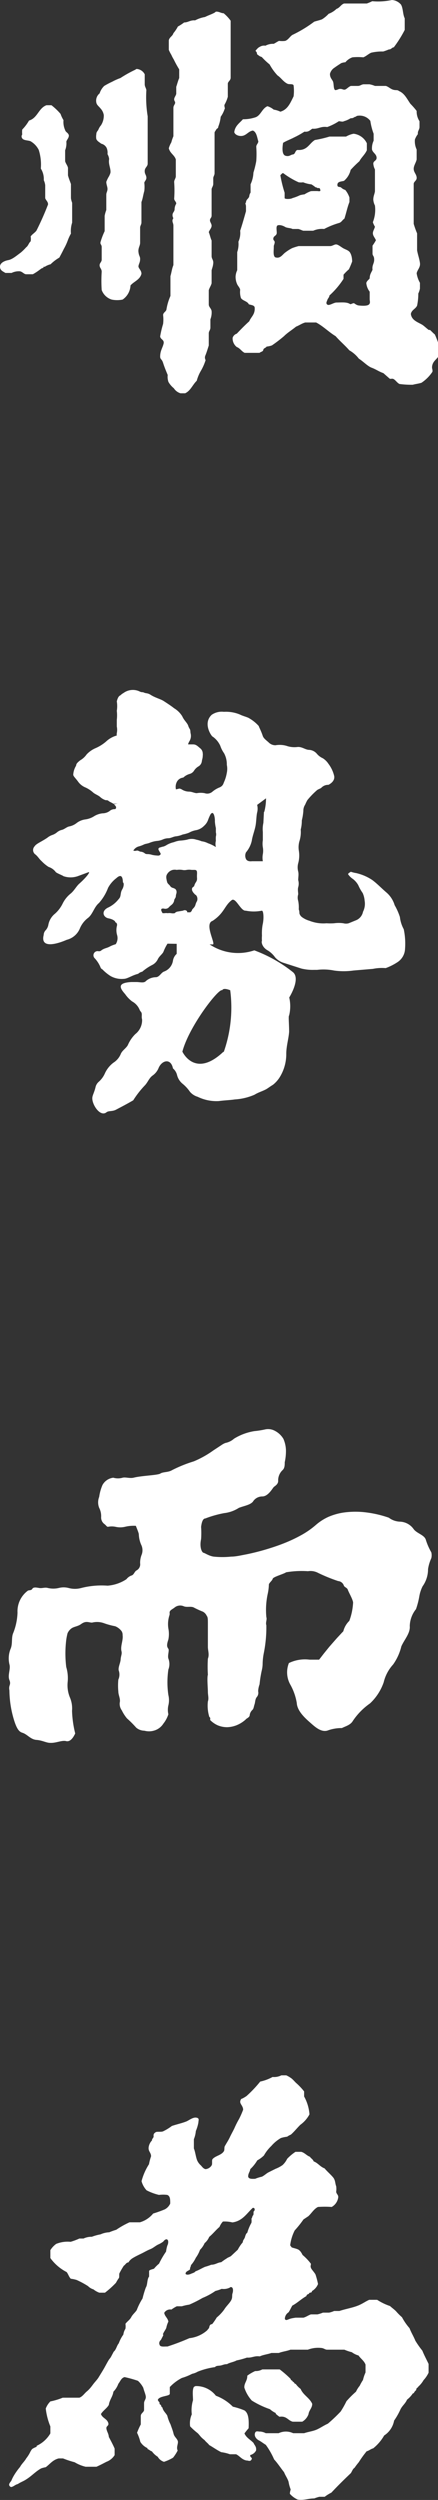<svg xmlns="http://www.w3.org/2000/svg" viewBox="0 0 40.01 228.07"><rect x="0" y="0" width="40.01" height="228.07" fill="#333333" stroke="none"/><defs><style>.cls-1,.cls-2{fill:#fff;}.cls-2{fill-rule:evenodd;}</style></defs><title>图层 2</title><g id="图层_2" data-name="图层 2"><g id="图层_2-2" data-name="图层 2"><path class="cls-1" d="M10.35,134.81a1.5,1.5,0,0,0,.85,0c.27-.07.64.08,1,0,.73-.19,2.21-.22,2.45-.38s.72-.1,1.05-.3a12.08,12.08,0,0,1,2-.81,9,9,0,0,0,1.79-1l.73-.48a1.68,1.68,0,0,1,.37-.2,1.68,1.68,0,0,0,.79-.39,5.05,5.05,0,0,1,1.86-.69,8,8,0,0,0,1-.16,1.3,1.3,0,0,1,.9.15,1.93,1.93,0,0,1,.75.72,2.81,2.81,0,0,1,.23,1,4.81,4.81,0,0,1-.11,1.13c0,.24,0,.53-.19.71a1.28,1.28,0,0,0-.41,1c0,.29-.28.45-.39.54s-.51.87-1.06.87a1,1,0,0,0-.86.48c-.26.3-.78.37-1.28.56a3.12,3.12,0,0,1-1.34.48,9.71,9.71,0,0,0-1.73.49c-.22,0-.33.35-.38.77a8.22,8.22,0,0,1,0,1.11c-.17.78.09,1.23.22,1.25s.5.29.93.35a7.79,7.79,0,0,0,1.59,0c.44,0,.92-.12,1.41-.21a21.24,21.24,0,0,0,2.21-.58c.44-.14.87-.29,1.29-.46a13.16,13.16,0,0,0,1.46-.69,7.6,7.6,0,0,0,1.35-.93,4.78,4.78,0,0,1,1.13-.74,5.63,5.63,0,0,1,1.35-.4,7.86,7.86,0,0,1,1.8-.06,10,10,0,0,1,2.41.52,1.78,1.78,0,0,0,1,.36,1.59,1.59,0,0,1,1.25.66c.29.42,1,.54,1.13,1a5.52,5.52,0,0,0,.5,1.14,1.17,1.17,0,0,1,0,.53,3.7,3.7,0,0,0-.3,1,2.68,2.68,0,0,1-.5,1.57,3.3,3.3,0,0,0-.29.87A7.25,7.25,0,0,1,38,146.8a2.57,2.57,0,0,0-.57,1.54c.06.66-.5,1.24-.77,1.86a4.78,4.78,0,0,1-.75,1.65,3.67,3.67,0,0,0-.86,1.62,4.75,4.75,0,0,1-1.25,1.93A6.07,6.07,0,0,0,32.23,157c-.22.38-.69.49-1,.65a3.64,3.64,0,0,0-1.32.23c-.56.16-1.08-.29-1.51-.67s-1.25-1.07-1.29-1.85a5.17,5.17,0,0,0-.57-1.64,2.28,2.28,0,0,1-.15-2,3.35,3.35,0,0,1,1.89-.31c.27,0,.56,0,.87,0l.45-.58.47-.58.34-.39.37-.42.41-.44c.07-.09.18-.15.19-.25a2,2,0,0,1,.53-.88,5.53,5.53,0,0,0,.34-1.6c.06-.23-.4-1-.47-1.22s-.3-.23-.37-.4a.6.6,0,0,0-.52-.41,15.13,15.13,0,0,1-1.82-.74,1.48,1.48,0,0,0-.94-.16,8.54,8.54,0,0,0-2,.1c-.19.15-1.17.41-1.22.59s-.28.32-.35.51a4.4,4.4,0,0,1-.11.89,7,7,0,0,0-.12,2.1c.08.23-.09.49,0,.74a12,12,0,0,1-.22,2.48,5.57,5.57,0,0,0-.12,1.07,2.7,2.7,0,0,1-.08.58,10.55,10.55,0,0,0-.2,1.26,2.15,2.15,0,0,0-.13.63.6.6,0,0,1-.13.54c-.15.19-.13.46-.2.66s-.07.38-.19.5a.78.78,0,0,0-.25.47c0,.18-.2.27-.31.35a1.62,1.62,0,0,1-.2.18,2.79,2.79,0,0,1-.71.41,2.55,2.55,0,0,1-.82.17,2.22,2.22,0,0,1-.88-.17,2.29,2.29,0,0,1-.7-.49s.07-.2-.07-.28a3.52,3.52,0,0,1-.13-1.41c.1-.28,0-.57,0-.88s-.09-1.31,0-1.55a12,12,0,0,1,0-1.47c.15-.37,0-.75,0-1.07s0-1.8,0-2.14,0-.59-.1-.69a.8.8,0,0,0-.36-.39,8.08,8.08,0,0,1-.81-.37c-.27-.15-.64,0-.93-.12a.81.81,0,0,0-.85.12c-.22.17-.44.24-.45.45a.76.76,0,0,1,0,.21,2.62,2.62,0,0,0-.11,1.25,2.61,2.61,0,0,1,0,1c-.2.58-.1.7,0,.85s-.09.6,0,.89a1.38,1.38,0,0,1,0,1,8,8,0,0,0,0,2.33,2,2,0,0,1,0,.94,1.77,1.77,0,0,0,0,.81,2.72,2.72,0,0,1-.46.86,1.49,1.49,0,0,1-.88.64,1.6,1.6,0,0,1-.85,0,1.17,1.17,0,0,1-.75-.28,9.46,9.46,0,0,0-.84-.84,3.52,3.52,0,0,1-.47-.73,1,1,0,0,1-.19-.72c.08-.34-.13-.67-.13-1a5.65,5.65,0,0,1,0-1.09,1.13,1.13,0,0,0,.06-.76c-.13-.29.13-.74.15-1.07s.14-.5.08-.75c-.12-.47.17-1,.1-1.48a.59.59,0,0,0-.1-.37,1.37,1.37,0,0,0-.58-.44,6.77,6.77,0,0,1-1-.27,1.87,1.87,0,0,0-1.11-.06c-.31,0-.54-.2-1,.13-.29.22-.67.23-.9.41a1.09,1.09,0,0,0-.34.43,5.07,5.07,0,0,0-.12.61,10.18,10.18,0,0,0,0,2.47,3.55,3.55,0,0,1,.13,1.38,2.93,2.93,0,0,0,.19,1.36,2.58,2.58,0,0,1,.21,1.26,9.65,9.65,0,0,0,.29,2.06c-.15.33-.44.8-.83.7s-.92.19-1.46.16c-.35,0-.71-.23-1.25-.27s-.83-.51-1.28-.65c-.26-.08-.5-.26-.79-1.23a9.55,9.55,0,0,1-.4-2.63c-.1-.51.18-.5,0-.95s.13-1,0-1.44a2.33,2.33,0,0,1,.13-1.46c.16-.43.05-.91.19-1.32a5.52,5.52,0,0,0,.42-1.93,2.34,2.34,0,0,1,.94-2c.1-.07.31,0,.41-.17s.34-.13.62-.08.52-.08.8,0a2.2,2.2,0,0,0,1,0,1.79,1.79,0,0,1,.89,0,2.2,2.2,0,0,0,1.17,0,7.55,7.55,0,0,1,2.4-.21,3.63,3.63,0,0,0,1.72-.59,1,1,0,0,1,.5-.35c.19-.08.24-.35.42-.45a.63.63,0,0,0,.33-.66,2,2,0,0,1,.15-.8,1.14,1.14,0,0,0-.06-.9,2.66,2.66,0,0,1-.21-.94c0-.12-.22-.63-.27-.77a3.38,3.38,0,0,0-1,.09,1.88,1.88,0,0,1-.85,0,1.72,1.72,0,0,0-.7,0c-.11,0-.18-.15-.32-.25a.74.74,0,0,1-.3-.65,1.67,1.67,0,0,0-.18-.83,1.35,1.35,0,0,1,0-1,4.2,4.2,0,0,1,.3-1.08A1.3,1.3,0,0,1,10.35,134.81Z"/><path class="cls-1" d="M10.67,67.1c-.05-.21.09-.34,0-.82,0-.17,0-.36,0-.61a3.63,3.63,0,0,0,0-.82,2.7,2.7,0,0,0,0-.86s.09-.47.32-.55a1.56,1.56,0,0,1,.31-.23,1.44,1.44,0,0,1,1.43-.14.61.61,0,0,0,.28.08s0,0,.06,0a1.07,1.07,0,0,0,.27.09.93.93,0,0,1,.42.15c.42.27.91.38,1.2.57s.68.44.94.65a2.21,2.21,0,0,1,.75.74c.16.37.45.59.54.85a1.19,1.19,0,0,0,.14.3c.08.12.05.28.08.4a.92.92,0,0,1-.09.69c-.11.18-.15.32-.13.32s.17,0,.45,0,.43.18.64.35a.61.61,0,0,1,.24.47.78.78,0,0,1,0,.22c0,.2-.06.34-.08.48a.64.64,0,0,1-.28.47,1.2,1.2,0,0,0-.43.4.7.7,0,0,1-.42.31,1.37,1.37,0,0,0-.49.26.22.22,0,0,1-.15.08.73.73,0,0,0-.51.37,1,1,0,0,0-.07.76c.25.8-5.72,1.25-5.72,1.25s-.09-.06-.31-.17S9.93,73,9.65,73a1.36,1.36,0,0,1-.52-.31c-.19-.15-.42-.23-.6-.37a2.75,2.75,0,0,0-.7-.47,1.56,1.56,0,0,1-.71-.56c-.22-.3-.42-.47-.43-.61a1.76,1.76,0,0,1,.24-.79c.08-.14-.06-.17.4-.53a1.81,1.81,0,0,0,.58-.53,2.43,2.43,0,0,1,.78-.56,3.77,3.77,0,0,0,1-.62A2.31,2.31,0,0,1,10.67,67.1Z"/><path class="cls-1" d="M36.88,84.77a3,3,0,0,1-.35-1.11,5.6,5.6,0,0,0-.48-1.08,2.45,2.45,0,0,0-.74-1.15c-.47-.4-.85-.81-1.31-1.15a4.41,4.41,0,0,0-1.47-.63,2.81,2.81,0,0,1-.48-.12s-.29.16-.25.23a1.62,1.62,0,0,0,.44.43,1.84,1.84,0,0,1,.49.57,4,4,0,0,0,.4.71,2.12,2.12,0,0,1,.18.71,1.61,1.61,0,0,1-.15,1,1.06,1.06,0,0,1-.6.76l-.71.29a.93.93,0,0,1-.48,0,3,3,0,0,0-.85,0,5.4,5.4,0,0,1-.69,0A3.47,3.47,0,0,1,28.26,84a2.14,2.14,0,0,1-.66-.32.64.64,0,0,1-.25-.35c0-.09,0-.22-.06-.37a3.06,3.06,0,0,0-.05-.77,1,1,0,0,1,0-.6c0-.2-.06-.43,0-.65a1.18,1.18,0,0,0,0-.65c0-.25.06-.52,0-.78a1.46,1.46,0,0,1,0-.76,2.69,2.69,0,0,0,.06-1.13,2,2,0,0,1,.07-.94,2.77,2.77,0,0,0,.1-1,3.19,3.19,0,0,0,.1-.83,5.26,5.26,0,0,0,.14-.86,1,1,0,0,1,.17-.59,3.13,3.13,0,0,1,.2-.41,7.22,7.22,0,0,1,.85-.88c.14-.13.34-.15.45-.27a.85.85,0,0,1,.62-.24s.61-.27.53-.79A2.94,2.94,0,0,0,30,69.68a1.68,1.68,0,0,0-.52-.51,1.49,1.49,0,0,1-.54-.41,1,1,0,0,0-.7-.35c-.34,0-.67-.31-1.08-.26a2.23,2.23,0,0,1-1-.11,2.25,2.25,0,0,0-1-.05.87.87,0,0,1-.63-.27c-.25-.22-.46-.37-.53-.59-.16-.48-.37-.85-.36-.89a3.47,3.47,0,0,0-.84-.69c-.2-.14-.56-.2-.9-.37a3.3,3.3,0,0,0-1.45-.24,1.61,1.61,0,0,0-1.11.27c-.85.79,0,2,.1,2a2.07,2.07,0,0,1,.68.82,2.63,2.63,0,0,0,.35.69,2.13,2.13,0,0,1,.25,1.06,1.74,1.74,0,0,1,0,.72,3.47,3.47,0,0,1-.22.77c-.1.2-.1.41-.43.56a2.33,2.33,0,0,0-.67.4.72.72,0,0,1-.71.13,2,2,0,0,0-.71,0c-.22,0-.45-.14-.71-.14a1.26,1.26,0,0,1-.68-.21.68.68,0,0,0-.2-.07L10.4,73.38s.37.25.12.44A.69.69,0,0,0,10,74a1.13,1.13,0,0,1-.64.2,1.84,1.84,0,0,0-.79.28,2,2,0,0,1-.74.27,1.68,1.68,0,0,0-.85.35,1.57,1.57,0,0,1-.68.3c-.23.06-.41.25-.65.31a1.07,1.07,0,0,0-.44.22,1.33,1.33,0,0,1-.45.25,1.5,1.5,0,0,0-.44.25c-.58.39-1,.53-1.16.78a.49.49,0,0,0,.07.74c.23.18.36.43.57.61a3.43,3.43,0,0,0,.64.53,1.32,1.32,0,0,1,.64.45c.06.11.67.33.71.39a2,2,0,0,0,1.32,0l1-.37c.14,0-.24.5-.87,1.06-.26.23-.44.6-.76.88a2.7,2.7,0,0,0-.75.92,3,3,0,0,1-.7.93,1.7,1.7,0,0,0-.61,1,1,1,0,0,1-.29.56.68.68,0,0,0-.14.39c-.4,1.59,2.1.44,2.1.44a1.76,1.76,0,0,0,1.19-1,2.32,2.32,0,0,1,.76-1c.43-.33.56-1,1-1.36A4.42,4.42,0,0,0,9.87,81a2.72,2.72,0,0,1,.75-.88c.36-.33.59-.29.61.39.09,0,.12.32-.07.64s-.08.6-.28.83l-.11.13a2.64,2.64,0,0,1-.86.67c-.71.32-.48.91,0,1s.68.32.61.36c.08,0,.2.1.17.29a1.63,1.63,0,0,0,0,.85,1,1,0,0,1-.12.86,3.09,3.09,0,0,0-.48.18c-.36.2-.46.15-.76.33-.1.06-.14.17-.4.12a.38.38,0,0,0-.27.66,2.75,2.75,0,0,1,.51.79.34.34,0,0,0,.19.22s.31.34.75.61a2.05,2.05,0,0,0,1.19.25c.34,0,.75-.32,1.32-.46a.77.77,0,0,1,.37-.19,4.5,4.5,0,0,1,.88-.6,1.15,1.15,0,0,0,.54-.53c.14-.3.42-.47.52-.69a4.19,4.19,0,0,1,.37-.74l4.12.07c.36.06-.81-1.89,0-2.15,1.07-.71,1.07-1.36,1.72-1.87.38-.36.84,1,1.31.94a3.69,3.69,0,0,0,1.47,0c.16,0,.2.74.07,1.28a4.48,4.48,0,0,0-.06,1,2.82,2.82,0,0,0,0,.49c-.06,0-.05.55.55.87a2.28,2.28,0,0,1,.65.62,1.71,1.71,0,0,0,.81.51l1.59.51a4.37,4.37,0,0,0,1.15.12c.1,0,.2,0,.29,0a4.87,4.87,0,0,1,1.54.06,6.27,6.27,0,0,0,1.77,0l1.78-.15a4.13,4.13,0,0,1,1.17-.07,5.12,5.12,0,0,0,1.12-.57A1.52,1.52,0,0,0,37,86.55,6.32,6.32,0,0,0,36.88,84.77ZM18,79.71a2.82,2.82,0,0,0,0,.43.54.54,0,0,1-.1.34,1.11,1.11,0,0,0-.15.31c0,.08-.13.13-.19.21a.38.38,0,0,0,0,.26.83.83,0,0,0,.19.27.38.38,0,0,0,.14.12.45.45,0,0,1,.11.17.55.55,0,0,1,0,.38,1.38,1.38,0,0,0-.15.36.68.68,0,0,1-.17.28c-.06.07-.14.14-.15.21s-.09.12-.14.18H17.1c0-.06,0-.1-.07-.15s-.19-.07-.31,0l-.48.08a.45.45,0,0,0-.28.15.88.88,0,0,1-.33,0,1,1,0,0,0-.31,0,.88.88,0,0,0-.28,0l-.19,0s0,0-.07-.13-.08-.23,0-.28a.45.45,0,0,1,.24,0,.45.45,0,0,0,.37-.09,1.84,1.84,0,0,1,.28-.26.67.67,0,0,0,.24-.39c0-.14.15-.25.15-.38a1,1,0,0,1,.05-.26c.05-.18,0-.33-.09-.41a.73.73,0,0,0-.24-.11.42.42,0,0,1-.25-.19c-.08-.11-.22-.19-.26-.33s-.05-.2-.07-.32a.74.74,0,0,1,0-.26.65.65,0,0,1,.11-.22.83.83,0,0,1,.47-.32.87.87,0,0,1,.36,0,1.73,1.73,0,0,1,.51,0,.9.9,0,0,0,.4,0,1.36,1.36,0,0,1,.45,0h.3C18,79.38,18,79.51,18,79.71Zm1-2.78a1.72,1.72,0,0,0-.58-.18,2.49,2.49,0,0,0-.5-.15,1.29,1.29,0,0,0-.82,0,4.16,4.16,0,0,1-.68.09,2.09,2.09,0,0,0-.53.14,2.27,2.27,0,0,0-.65.25,1.27,1.27,0,0,1-.31.15,1.07,1.07,0,0,0-.25.07c-.09,0-.19.06-.21.14s.16.33.2.42-.09.23-.31.19a2.61,2.61,0,0,1-.46-.06,1.45,1.45,0,0,0-.4-.07c-.08,0-.16,0-.25-.05a.67.67,0,0,0-.38-.17c-.13,0-.25-.13-.39-.1a.47.47,0,0,1-.3,0,.81.81,0,0,1,.49-.38,2.67,2.67,0,0,0,.44-.16c.16-.09.38-.09.58-.18a2.47,2.47,0,0,1,.62-.16,1.65,1.65,0,0,0,.57-.14,1.35,1.35,0,0,1,.5-.11c.22,0,.44-.14.66-.17a2.15,2.15,0,0,0,.65-.17,3.16,3.16,0,0,0,.57-.16,2,2,0,0,1,.63-.23,1.37,1.37,0,0,0,.75-.4,1.29,1.29,0,0,0,.36-.52,4.16,4.16,0,0,1,.22-.51c.29-.45.43.27.41.65a4.4,4.4,0,0,0,.09.59c0,.12,0,.26,0,.39a.67.67,0,0,1,0,.37,2.48,2.48,0,0,0,0,.39,1.22,1.22,0,0,0,0,.58A3.23,3.23,0,0,0,19,76.93Zm5.11-2.86-.05,1a2.63,2.63,0,0,0-.05.83l0,.75a2.1,2.1,0,0,0,0,.65,1.72,1.72,0,0,1,0,.62,1.84,1.84,0,0,0,0,.65h-1s-.4.07-.54-.2a.72.72,0,0,1,0-.61,2.47,2.47,0,0,0,.53-1.06c.06-.42.24-.87.33-1.3s.08-.94.16-1.28a1.4,1.4,0,0,0,0-.69l.81-.6A4.76,4.76,0,0,1,24.14,74.07Z"/><path class="cls-1" d="M26.42,91s1.06-1.68.35-2.3a12.78,12.78,0,0,0-3.54-2,4.66,4.66,0,0,1-4.09-.55c-1.59-.1-3-.13-3-.13v1a1.06,1.06,0,0,0-.34.62,1.26,1.26,0,0,1-.83,1c-.26.11-.41.49-.72.51a1.4,1.4,0,0,0-.92.35c-.18.21-.55.09-.86.09H12c-1.26.07-1.11.5-.57,1.1a2.88,2.88,0,0,0,.64.67,1.53,1.53,0,0,1,.7.8,1.18,1.18,0,0,0,.13.18c.11.18,0,.4.08.66a1.61,1.61,0,0,1-.62,1.34,3.16,3.16,0,0,0-.68,1c-.16.3-.52.49-.65.82a1.73,1.73,0,0,1-.67.79,2.54,2.54,0,0,0-.79,1,2.2,2.2,0,0,1-.56.75.92.92,0,0,0-.29.51c-.1.41-.25.68-.28.88-.1.6.7,1.86,1.29,1.38.19-.15.54-.06.86-.23s.93-.48,1.58-.86A8.54,8.54,0,0,1,13.25,99c.27-.3.37-.65.69-.88a1.55,1.55,0,0,0,.56-.72c.32-.69,1.11-.87,1.3.07a1.16,1.16,0,0,1,.37.59,1.49,1.49,0,0,0,.52.82,3.49,3.49,0,0,1,.66.72,1.47,1.47,0,0,0,.71.46,3.89,3.89,0,0,0,1.93.39c.49-.07,1-.08,1.46-.15a5.29,5.29,0,0,0,1.8-.43c.38-.24.84-.35,1.16-.56.14-.09.3-.21.53-.35a2.74,2.74,0,0,0,.62-.7,4,4,0,0,0,.59-2.13c0-.68.22-1.39.26-2,0-.78-.08-1.43,0-1.49A3.53,3.53,0,0,0,26.42,91Zm-6,4.94c-2.62,2.49-3.76,0-3.76,0,.6-2.3,3.33-5.82,3.64-5.6.11-.27.73,0,.73,0A12.22,12.22,0,0,1,20.43,96Z"/><path class="cls-2" d="M22.67,198.58c.06.22.35.2.64.19a3.63,3.63,0,0,1,.61-.19c.21-.1.37-.26.57-.38l.68-.34a3,3,0,0,0,.64-.34,1.88,1.88,0,0,0,.42-.57,4.29,4.29,0,0,1,.76-.64h.53c.32.09.49.34.79.45.1.16.28.23.34.42.4.15.59.49,1,.64.23.28.52.52.76.8s.19.56.3.83a1.83,1.83,0,0,1,0,.49c0,.2.19.27.19.5a1.19,1.19,0,0,1-.6.9,8.56,8.56,0,0,0-1.26,0c-.37.19-.57.56-.87.84l-.45.3a9.49,9.49,0,0,1-.8,1,4.07,4.07,0,0,0-.41,1.33c0,.08.08.12.11.19s.51.13.68.26.25.29.34.46a4.8,4.8,0,0,1,.76.8c0,.16-.06.21,0,.37s.3.39.42.61a7.37,7.37,0,0,1,.23.87,1.31,1.31,0,0,1-.5.61c-.05,0-.06.11-.11.15s-.13,0-.19.07,0,.06-.07.08-.19.08-.19.19c-.47.26-.82.62-1.29.87-.12.2-.21.42-.34.61a.72.72,0,0,0-.34.6c.08.2.27.06.45,0s.35-.08.53-.11h.72c.26-.07.44-.22.68-.3H29a3.26,3.26,0,0,0,.5-.16h.56a2.25,2.25,0,0,0,.46-.15H31c.51-.17,1.09-.27,1.59-.45s.75-.4,1.14-.57h.72a5.17,5.17,0,0,0,1.18.57c.18.17.39.31.56.49a5.3,5.3,0,0,0,.53.53,5.22,5.22,0,0,0,.69,1c.15.4.37.74.53,1.14a8.26,8.26,0,0,0,.64.91c.17.42.38.81.57,1.21v.8a2.71,2.71,0,0,1-.46.68,2.39,2.39,0,0,1-.49.6c0,.05-.11.1-.15.16s0,.13-.08.19,0,0-.07.07-.08.19-.19.19a2.4,2.4,0,0,1-.53.57c-.15.36-.45.56-.61.91s-.34.67-.57,1a2.06,2.06,0,0,1-.91,1.36,4.1,4.1,0,0,1-1,1.17c-.23.06-.37.21-.6.27a9.87,9.87,0,0,0-.72,1,6,6,0,0,0-.38.5c-.17.11-.23.32-.34.49-.61.58-1.21,1.17-1.78,1.78a3.7,3.7,0,0,0-.61.38h-.49a3.53,3.53,0,0,0-.46.15c-.58,0-.9.19-1.51.11a2.14,2.14,0,0,1-.72-.53c0-.19.05-.27.07-.41a3.3,3.3,0,0,1-.19-.69c-.1-.32-.29-.56-.41-.87-.31-.39-.58-.81-.91-1.17a6.87,6.87,0,0,0-.76-1.33c-.22-.13-.41-.29-.64-.41s-.43-.38-.35-.65.3-.13.5-.15a1.35,1.35,0,0,1,.49.15h1.17a1.55,1.55,0,0,1,1.33,0h1c.37-.13.82-.18,1.17-.34s.64-.37,1-.53A14.57,14.57,0,0,0,31.12,220a8.49,8.49,0,0,0,.53-.94,8.93,8.93,0,0,1,.87-.87,2.47,2.47,0,0,1,.34-.54,4.54,4.54,0,0,1,.3-.53,3.39,3.39,0,0,1,.23-.68v-.72c-.13-.35-.44-.54-.64-.83a1.83,1.83,0,0,1-.61-.3,4.17,4.17,0,0,1-.68-.23H29.87c-.15,0-.28-.12-.46-.15a2.63,2.63,0,0,0-1.29.15H26.53c-.32.13-.74.17-1.06.3h-.68c-.33.12-.75.16-1.06.31-.5-.07-.71.15-1.17.11a7,7,0,0,1-.95.26c-.26.15-.63.19-.87.34-.27,0-.38.08-.57.12s-.42,0-.53.15a6.6,6.6,0,0,0-1.59.42,1.63,1.63,0,0,1-.5.19,5,5,0,0,1-.94.38,4.14,4.14,0,0,0-1.1.83c0,.18,0,.39,0,.61s-.84.19-1.06.49c-.09.11.06.21.11.3s0,.08,0,.11.12.11.15.16,0,.14.12.18c.07.34.31.5.45.76a3.59,3.59,0,0,0,.3.8c.09.28.2.53.27.83s.28.41.38.65-.16.58,0,.9a4,4,0,0,1-.42.65,4,4,0,0,1-.83.38,1,1,0,0,1-.57-.46,1.9,1.9,0,0,1-.53-.49.84.84,0,0,1-.26-.15,1,1,0,0,1-.15-.08s0-.07,0-.07a1.49,1.49,0,0,1-.65-.57,4.06,4.06,0,0,0-.3-.83,5.84,5.84,0,0,1,.34-.76v-.76c0-.25.24-.32.3-.53v-.64c0-.22.14-.32.16-.53s-.16-.58-.23-.88a2.22,2.22,0,0,0-.49-.64,10.86,10.86,0,0,0-1.22-.34c-.31.08-.39.39-.57.61a2,2,0,0,1-.45.72c-.07.47-.35.73-.42,1.21-.19.32-.52.51-.72.83.12.35.51.42.65.76s-.19.29-.15.57.2.45.22.76c.18.34.37.69.53,1.06v.6a1.51,1.51,0,0,1-.75.61c-.31.16-.61.32-.91.45H7.82a3.52,3.52,0,0,1-1-.41,8.77,8.77,0,0,1-1.06-.35H5.36c-.54.13-.8.52-1.18.8a2.58,2.58,0,0,0-.42.11c-.5.27-.86.69-1.36,1-.23.16-.53.26-.76.42a1.23,1.23,0,0,0-.38.19c-.14.05-.24.17-.38,0s.08-.36.16-.49a3.13,3.13,0,0,1,.22-.45,5.78,5.78,0,0,1,.57-.8c.16-.3.41-.5.57-.79a3,3,0,0,0,.34-.53,1.53,1.53,0,0,1,.19-.31,1.17,1.17,0,0,1,.27-.15l.15-.07s0-.07,0-.08A2.81,2.81,0,0,0,4.6,222v-.64a6.08,6.08,0,0,1-.42-1.63,1.82,1.82,0,0,1,.42-.65,6.22,6.22,0,0,0,1.13-.34H7.25c.3-.11.45-.38.68-.57s.4-.41.57-.64.38-.43.53-.68.31-.5.46-.76.29-.54.45-.8c.06-.09.12-.15.19-.26l.26-.49c.23-.19.27-.54.46-.76a3.21,3.21,0,0,1,.42-.8,1.24,1.24,0,0,1,.19-.53,1.59,1.59,0,0,0,0-.45c.16-.22.4-.36.53-.61s.35-.41.5-.64a5.83,5.83,0,0,1,.53-1.06,9.54,9.54,0,0,1,.3-1c.17-.25.1-.76.3-1,0-.16,0-.39,0-.5s.29-.16.45-.22a3.33,3.33,0,0,1,.46-.46,7.91,7.91,0,0,1,.64-1.1,3.07,3.07,0,0,1,.12-.56c.07-.12.13-.43,0-.53s-.3.07-.38.18a2.4,2.4,0,0,1-.38.23c-.3.12-.5.34-.8.46s-.54.27-.83.41-.56.27-.8.42a1.12,1.12,0,0,0-.37.38c-.2,0-.27.21-.42.3a6.91,6.91,0,0,0-.38.65c-.08.1,0,.39-.08.49s-.18.27-.26.42a8.75,8.75,0,0,1-1,.9H9.07a1.83,1.83,0,0,1-.53-.3,1.2,1.2,0,0,1-.5-.3A7.86,7.86,0,0,0,7,208a2.76,2.76,0,0,0-.53-.11c-.17-.16-.23-.42-.38-.61A4.19,4.19,0,0,1,4.6,206v-.72a2.06,2.06,0,0,1,.53-.57,2.77,2.77,0,0,1,1.32-.19,5.78,5.78,0,0,0,.8-.3h.38a1.68,1.68,0,0,1,.76-.16,4.32,4.32,0,0,1,.79-.22,2.14,2.14,0,0,1,.8-.19,6,6,0,0,1,.64-.23,7.87,7.87,0,0,1,1.21-.68h.95a2.46,2.46,0,0,0,1.21-.8,11,11,0,0,0,1.06-.38,1.12,1.12,0,0,0,.5-.53c0-.38,0-.68-.27-.79a3,3,0,0,0-.76,0,4.89,4.89,0,0,1-1.13-.42,2,2,0,0,1-.46-.83,5.35,5.35,0,0,1,.68-1.55,4.72,4.72,0,0,1,.19-.72c0-.29-.18-.4-.22-.65s.11-.62.3-.79c0-.21.17-.21.15-.42s.09-.26.19-.34.51,0,.68-.08a4.63,4.63,0,0,0,.8-.49c.44-.15.88-.24,1.32-.41.24-.1.6-.4.91-.35s.2.23.19.46a3.67,3.67,0,0,1-.23.76,2.66,2.66,0,0,1-.18.75V196c.13.32.17.76.3,1.09a1.32,1.32,0,0,0,.34.46c.12.13.22.29.42.34a.73.73,0,0,0,.56-.34c.09-.13,0-.44.08-.57.28-.33.84-.35,1.06-.76.05-.13,0-.34.08-.45.15-.27.32-.52.45-.8s.29-.55.42-.83a8.06,8.06,0,0,1,.42-.83,7.91,7.91,0,0,0,.37-.84c0-.36-.32-.53-.26-.79s.16-.2.26-.27a3.21,3.21,0,0,0,.31-.19,11.15,11.15,0,0,0,1.25-1.32,4.08,4.08,0,0,0,1.13-.42,1.45,1.45,0,0,0,.8-.15h.45a2.76,2.76,0,0,1,.5.3c.14.12.25.25.38.38a5.61,5.61,0,0,1,.75.79v.46a4,4,0,0,1,.49,1.63,2.81,2.81,0,0,1-.83.95c-.3.29-.56.63-.87.9a1.58,1.58,0,0,0-.34.19,3,3,0,0,0-.57.12,3.38,3.38,0,0,0-.87.72,3.64,3.64,0,0,0-.68.87,2.75,2.75,0,0,1-.61.45,3.57,3.57,0,0,1-.64.8C22.83,198.14,22.66,198.27,22.67,198.58Zm.42,2.84c-.56.51-.93,1.2-1.86,1.33a2.93,2.93,0,0,0-.87-.08,1.64,1.64,0,0,0-.31.49c-.33.28-.6.63-.94.91a1.51,1.51,0,0,1-.42.57,2,2,0,0,1-.42.61,2.91,2.91,0,0,1-.38.72,2.87,2.87,0,0,1-.45.68c0,.15-.09.19-.08.34s-.41.17-.41.45c.09.13.34.07.49,0s.33-.1.42-.23c.31-.11.57-.28.87-.41a4.76,4.76,0,0,0,.57-.19c.38,0,.56-.2.91-.23a5.52,5.52,0,0,1,.49-.34c.1-.09.34-.16.41-.23l.61-.57a3.53,3.53,0,0,1,.46-.68c0-.19.14-.29.19-.45s.09-.34.22-.42a4.14,4.14,0,0,1,.38-.91,1.43,1.43,0,0,0,0-.38c.08-.07.07-.23.15-.3s0-.33.08-.38.12-.3-.08-.3A.05.05,0,0,0,23.09,201.42ZM21,208.69a1.23,1.23,0,0,1-.75.12,3.18,3.18,0,0,1-.57.19,6,6,0,0,1-1.18.64,11.4,11.4,0,0,1-1.21.61,4.52,4.52,0,0,0-.68.15h-.46a3.06,3.06,0,0,0-.49.3A.63.63,0,0,0,15,211c.06.34.32.46.38.8a2.25,2.25,0,0,0-.19.57c-.07.17-.19.32-.27.49s0,.1,0,.15-.13.27-.18.38-.13.14-.16.23a.35.35,0,0,0,0,.3c.07.22.45.14.72.15a20.87,20.87,0,0,0,2-.76,2.93,2.93,0,0,0,1.63-.72c.06-.1.17-.16.19-.3s.1-.26.26-.26a5.08,5.08,0,0,0,.42-.61,3.87,3.87,0,0,0,.68-.72c.18-.3.43-.51.61-.8s.08-.47.15-.68.09-.61-.19-.57Z"/><path class="cls-2" d="M22.59,216.73a4,4,0,0,1,.72-.42,1.25,1.25,0,0,0,.65-.15h1.59a9,9,0,0,1,1,.87c0,.15.19.12.19.26.15,0,.12.19.27.19a2.18,2.18,0,0,0,.45.46c.24.57.81.8,1.06,1.36,0,.39-.29.57-.34.95a1.32,1.32,0,0,1-.57.68h-.87c-.44-.11-.56-.55-1.21-.45a2.88,2.88,0,0,1-.34-.27s0-.07,0-.07a2.11,2.11,0,0,1-.53-.35A8.11,8.11,0,0,1,23,219a3.27,3.27,0,0,1-.68-1.18C22.3,217.39,22.6,217.21,22.59,216.73Z"/><path class="cls-2" d="M22.33,222c.17.4.56.58.83.87.09.22.28.33.23.69a.82.82,0,0,1-.53.41c-.05.24.24.21.11.42s-.28.07-.45.08c-.43-.08-.61-.4-.95-.57H21a3.66,3.66,0,0,0-.79-.19c-.39-.19-.73-.44-1.1-.65-.12-.17-.3-.28-.42-.45a2.43,2.43,0,0,1-.34-.3c-.1-.11-.19-.24-.3-.34a6.69,6.69,0,0,1-.68-.61,2,2,0,0,1,.15-1.1,3.24,3.24,0,0,1,.11-1.29c0-.39-.08-.93.08-1.21,0,0,.09-.06.15-.08a2.27,2.27,0,0,1,1.86.88,4.32,4.32,0,0,1,1.55,1,6.58,6.58,0,0,1,1.06.34c.4.27.41.93.38,1.63A5.36,5.36,0,0,0,22.33,222Z"/><path class="cls-2" d="M30.61,8.22c.23,0,.29-.12.49-.11s.22.08.38.07.34-.26.57-.34h.64c.2,0,.31-.12.5-.15h.56a2.44,2.44,0,0,1,.5.15h1c.25.08.4.26.65.34s.42,0,.53.12c.53.21.75.74,1.06,1.17a7.16,7.16,0,0,1,.57.65,1.64,1.64,0,0,0,.26.94v.53c0,.24-.18.35-.15.65a1.77,1.77,0,0,0-.27.49,1.77,1.77,0,0,0,.16.91v.91c-.06.29-.28.57-.27.87s.24.47.27.76-.22.34-.27.57c0,1.21,0,2.51,0,3.67a8.14,8.14,0,0,0,.31.87v1.55c.07.4.2.73.26,1.14s-.23.61-.3.95a2.48,2.48,0,0,0,.3.87v.53a2,2,0,0,1-.15.45,5.25,5.25,0,0,1-.11,1.1c-.14.31-.5.39-.57.76.07.6.67.76,1.06,1,.2.14.38.32.57.46,0,0,.08,0,.11,0s.29.29.45.41a8.18,8.18,0,0,1,.35.91v1.06c-.17.29-.47.44-.57.8s.05.4,0,.64a3.61,3.61,0,0,1-1,1c-.25.08-.54.11-.79.18a8,8,0,0,1-1.22-.07c-.2-.1-.31-.29-.49-.42s-.3,0-.41-.07l-.57-.5c-.39-.13-.68-.35-1.06-.49s-.77-.57-1.18-.83a2.89,2.89,0,0,0-.87-.76c-.39-.45-.86-.84-1.25-1.29-.63-.38-1.12-.9-1.78-1.25h-1c-.32.09-.55.27-.84.38-.36.3-.77.54-1.1.87a13.28,13.28,0,0,1-1.1.84,2.09,2.09,0,0,1-.49.11c-.07.13-.27.13-.3.3s-.24.17-.34.27H22.35c-.28-.13-.42-.42-.72-.53a1,1,0,0,1-.38-.84.58.58,0,0,1,.38-.38c.37-.39.74-.77,1.14-1.13.17-.42.56-.63.49-1.29-.07-.19-.34-.19-.53-.26-.14-.29-.55-.31-.72-.57a1.81,1.81,0,0,1-.07-.76c-.05-.21-.19-.32-.27-.49s-.15-.41-.15-.69a1.51,1.51,0,0,1,.15-.6V23a2.3,2.3,0,0,0,.11-.95,1.93,1.93,0,0,0,.16-1c.19-.57.36-1.17.53-1.78v-.45c0-.15-.11-.29,0-.34,0-.29.24-.34.3-.57a.69.69,0,0,1,.12-.34v-.76a2.75,2.75,0,0,0,.26-1.06,8.64,8.64,0,0,0,.26-1.06,9,9,0,0,0,0-1.29c0-.21.16-.29.19-.49-.12-.39-.16-.86-.5-1-.36.06-.52.33-.83.45s-.78,0-.87-.3c.07-.59.49-.83.79-1.18a3.52,3.52,0,0,0,1.18-.19c.47-.2.57-.79,1.06-1A1.64,1.64,0,0,1,25,10a2.18,2.18,0,0,1,.61.19c.68-.19.92-.82,1.21-1.4a4.14,4.14,0,0,0,0-1c-.06-.17-.41-.07-.56-.15-.38-.18-.58-.54-.91-.76a4.85,4.85,0,0,1-.72-1,6.64,6.64,0,0,1-.72-.68A.78.78,0,0,1,23.56,5c-.09,0-.08-.14-.11-.22s-.15-.12-.08-.19.19-.24.35-.31a.75.75,0,0,1,.53-.11A1.4,1.4,0,0,1,25,4c.17-.08.31-.19.49-.27a2.07,2.07,0,0,0,.57,0c.28-.11.41-.38.64-.54a11.53,11.53,0,0,0,2-1.21c.24-.08.5-.13.72-.22a2.9,2.9,0,0,0,.6-.5,2.1,2.1,0,0,0,.72-.45c.3-.1.4-.39.69-.49h2.08A4.1,4.1,0,0,0,34,.11,5.89,5.89,0,0,0,35.8,0a1.19,1.19,0,0,1,.83.42c.2.34.16.9.34,1.25V2.73a10.78,10.78,0,0,1-1,1.59c-.17,0-.23.2-.45.19A4.89,4.89,0,0,1,35,4.7a4.23,4.23,0,0,0-1.1.11c-.26.12-.44.31-.71.42a5.21,5.21,0,0,0-1,0,1.49,1.49,0,0,0-.64.45,1.42,1.42,0,0,0-.38.08c-.2.13-.42.27-.61.41a.94.94,0,0,0-.42.57c0,.35.17.47.27.68S30.44,8.09,30.61,8.22Zm3.45,13.07c0-.21.14-.39.19-.61a1.72,1.72,0,0,1-.19-.41,3.07,3.07,0,0,0,.19-1.52,1.43,1.43,0,0,1-.15-.53c0-.33.11-.49.15-.76v-2a1.43,1.43,0,0,1-.15-.53c0-.27.33-.25.3-.57s-.34-.42-.42-.72a1.61,1.61,0,0,1,.15-.8v-.64a5.72,5.72,0,0,1-.3-1.17,1.22,1.22,0,0,0-1.21-.46.25.25,0,0,0-.12.08c-.11,0-.16.07-.26.11s-.21,0-.3.08a2.2,2.2,0,0,1-.53.22c-.1.08-.31,0-.46,0a5,5,0,0,1-1.06.53c-.59-.09-.81.2-1.36.15-.21.13-.34.32-.72.27a8,8,0,0,1-.95.53c-.32.17-.69.3-1,.49-.07.39-.13,1.08.22,1.18s.45-.09.68-.12.19-.37.42-.41c.91.07,1.07-.61,1.59-.91a10.36,10.36,0,0,0,1.33-.31h1.51a2.25,2.25,0,0,1,.69-.26,1.54,1.54,0,0,1,1.21.87v.64c-.18.4-.5.65-.68,1a9.94,9.94,0,0,0-.8.79,1.85,1.85,0,0,1-.61,1c-.25.07-.58.05-.6.34s.23.17.34.27.22.17.38.22a2.19,2.19,0,0,1,.38.69v.41c-.19.47-.29,1-.46,1.52-.17.1-.25.3-.45.38a7.3,7.3,0,0,0-1.4.56,2,2,0,0,0-1,.16h-.91c-.16-.05-.28-.12-.45-.16h-.53c-.18-.1-.5-.08-.68-.19s-.45-.2-.65-.15-.11.42-.11.69-.27.26-.31.49.15.2.12.41-.09.22-.08.38c0,.33-.08.79.12.95.46.16.66-.23.91-.42s.41-.29.64-.41a5.26,5.26,0,0,1,.6-.19h2.88c.18,0,.32-.12.5-.15s.46.21.68.34.51.19.64.41.18.48.19.8a7.76,7.76,0,0,1-.3.72,4.53,4.53,0,0,0-.49.49c0,.13,0,.31,0,.38a7.53,7.53,0,0,1-1.29,1.52c0,.15-.14.26-.19.41s-.16.3,0,.42.52-.15.8-.19c.46,0,1-.07,1.29.15.14,0,.28-.14.38-.07s.23.17.41.19.73.07.91-.08.07-.34.08-.53v-.65a1.53,1.53,0,0,1-.31-.79c.05-.2.21-.28.31-.42,0-.38.16-.55.26-.79-.06-.42.15-.56.15-.91s-.12-.33-.15-.53v-.76a5,5,0,0,0,.31-.49C34.24,21.67,34.08,21.55,34.06,21.29Zm-5-4.13c-.11,0-.12-.08-.23-.07a3.67,3.67,0,0,0-.38-.27,2.82,2.82,0,0,1-.76-.19,1.3,1.3,0,0,1-.41,0,7.18,7.18,0,0,1-1.4-.83H25.8a0,0,0,0,0,0,0,1.7,1.7,0,0,0-.19.19A11.38,11.38,0,0,0,26,17.58c0,.2,0,.38,0,.49s.55.11.72,0a4.18,4.18,0,0,0,.68-.26,2.61,2.61,0,0,1,.42-.08,2.67,2.67,0,0,1,.61-.3.18.18,0,0,0,.11,0h.42c.11,0,.35.08.3-.11S29.16,17.15,29.06,17.16Z"/><path class="cls-2" d="M15.42,13.53a2.2,2.2,0,0,1,.23-.54,3.69,3.69,0,0,1,.19-.56V9.85c0-.2.1-.27.15-.42s-.09-.21-.08-.38.15-.31.19-.49V7.92c.09-.26.16-.55.27-.8V6.33a10,10,0,0,1-.5-.91A3.25,3.25,0,0,1,15.65,5a3.17,3.17,0,0,1-.23-.45V3.68c.06-.3.34-.37.42-.65a3.42,3.42,0,0,0,.41-.61,4.28,4.28,0,0,0,.57-.37c.37,0,.56-.23,1-.19a3,3,0,0,1,.91-.31c.29-.15.62-.25.9-.41a.25.25,0,0,1,.12-.08c.29,0,.42.14.68.15a3.74,3.74,0,0,1,.64.68V7.08c0,.26-.21.32-.26.53V8.83a3.11,3.11,0,0,1-.3.72c-.05.16.08.34,0,.41a2.49,2.49,0,0,1-.35.69,3.39,3.39,0,0,1-.22.9c0,.17-.14.17-.19.27s-.12.16-.15.27V15.8c0,.19-.11.28-.12.45v.53c0,.17-.11.3-.15.46v2.42c0,.22-.14.24-.15.42s.16.33.15.53-.19.36-.26.57c.1.23.15.53.26.76v1.43c0,.25.18.35.15.65s-.1.43-.15.64v1.18c-.06.24-.2.41-.26.64v1.29c0,.25.22.35.26.61a1.72,1.72,0,0,1-.11.75v.76c0,.2-.13.3-.15.49v1.14c-.1.31-.19.62-.31.91s.07.41,0,.49a4.74,4.74,0,0,1-.41.91,3.71,3.71,0,0,0-.38.91c-.38.36-.56.91-1.06,1.14h-.42a1.1,1.1,0,0,1-.61-.46,2.08,2.08,0,0,1-.49-.57,1.42,1.42,0,0,1-.07-.64c-.15-.36-.3-.72-.42-1.1s-.26-.3-.27-.57c0-.53.21-.78.31-1.17s-.28-.38-.31-.68a9.07,9.07,0,0,1,.27-1.14,3.4,3.4,0,0,0,0-.8c0-.23.23-.29.3-.49A5,5,0,0,1,15.57,27V25.19c.1-.33.14-.71.27-1v-3.6c0-.18-.06-.24-.08-.38a.35.35,0,0,1,.08-.3.53.53,0,0,1-.08-.3c0-.21.17-.29.19-.5a1,1,0,0,1,.15-.53c0-.18-.17-.25-.19-.45a10.77,10.77,0,0,0,0-1.52c0-.19.12-.3.15-.49V14.55C15.94,14.14,15.54,14,15.42,13.53Z"/><path class="cls-2" d="M13.22,6.78v.91c0,.21.12.34.15.53a10.71,10.71,0,0,0,.12,2.39v4.32c0,.26-.25.35-.27.64s.13.38.15.61-.14.31-.19.49a3.09,3.09,0,0,1,0,.76c-.1.33-.14.71-.26,1,0,.68,0,1.19,0,1.86,0,.19-.1.27-.12.45v1.4c0,.3-.2.48-.15.87s.16.37.15.65-.11.39-.15.6.28.39.27.72c-.14.55-.68.69-1,1.06a1.65,1.65,0,0,1-.72,1.29,2.47,2.47,0,0,1-1,0,1.43,1.43,0,0,1-.91-.87,13,13,0,0,1,0-1.67c0-.26-.17-.33-.19-.56s.18-.31.19-.53V22.54c0-.24-.15-.23-.11-.45a6.62,6.62,0,0,1,.38-1v-1.4a3,3,0,0,1,.15-.53V17.77c0-.21.11-.32.11-.53s-.11-.4-.11-.65a3,3,0,0,1,.19-.41,1.59,1.59,0,0,0,.19-.42c.05-.38-.21-.77-.12-1.25a1.19,1.19,0,0,0-.15-.45,1.1,1.1,0,0,0-.08-.57.74.74,0,0,0-.49-.38c-.16-.13-.36-.22-.45-.42a1.26,1.26,0,0,1,0-.45c0-.22.13-.28.19-.42s.13-.27.23-.38a1.62,1.62,0,0,0,.26-.95,1.18,1.18,0,0,0-.3-.6c-.16-.2-.34-.31-.38-.53a.85.85,0,0,1,.3-.84,1.63,1.63,0,0,1,.42-.68,7,7,0,0,1,.72-.38A5.3,5.3,0,0,1,11,7.12a11.11,11.11,0,0,1,1.36-.76.35.35,0,0,1,.12-.07A.89.89,0,0,1,13.22,6.78Z"/><path class="cls-2" d="M6.29,12.35c0,.25-.17.36-.23.57a1.72,1.72,0,0,1-.11.79v1c.06.23.21.37.26.6V16c.07.28.18.53.27.79v1.29a1.85,1.85,0,0,0,.11.42v1.81a2.51,2.51,0,0,0-.11,1,4.29,4.29,0,0,0-.27.57,5.17,5.17,0,0,1-.38.83c-.13.27-.27.53-.41.79a4,4,0,0,0-.8.61,1.7,1.7,0,0,0-.53.23s-.08,0-.11,0,0,.06,0,.07a1.54,1.54,0,0,1-.19.08l-.15.11a5.42,5.42,0,0,1-.64.42H2.39c-.19,0-.34-.23-.57-.27a1.48,1.48,0,0,0-.76.15H.49c-.21-.14-.48-.22-.49-.56s.38-.54.76-.61.78-.43,1.13-.68a4.64,4.64,0,0,0,.5-.49c.19-.13.24-.4.41-.54a1.26,1.26,0,0,0,0-.45c.15-.21.38-.33.53-.53a25.82,25.82,0,0,0,1.06-2.39c0-.26-.19-.36-.26-.57V16.9A1.46,1.46,0,0,0,4,16.44a1.78,1.78,0,0,0-.27-1.06,4.43,4.43,0,0,0-.19-1.7,1.89,1.89,0,0,0-.76-.8c-.25-.09-.62-.06-.75-.26a.29.29,0,0,1,0-.35,2.17,2.17,0,0,1,0-.45A4,4,0,0,0,2.65,11c.78-.23.87-1.13,1.59-1.4H4.7a5.63,5.63,0,0,1,.83.79,2.72,2.72,0,0,0,.27.57,1.8,1.8,0,0,0,.15.91C6,12.07,6.24,12.11,6.29,12.35Z"/></g></g></svg>